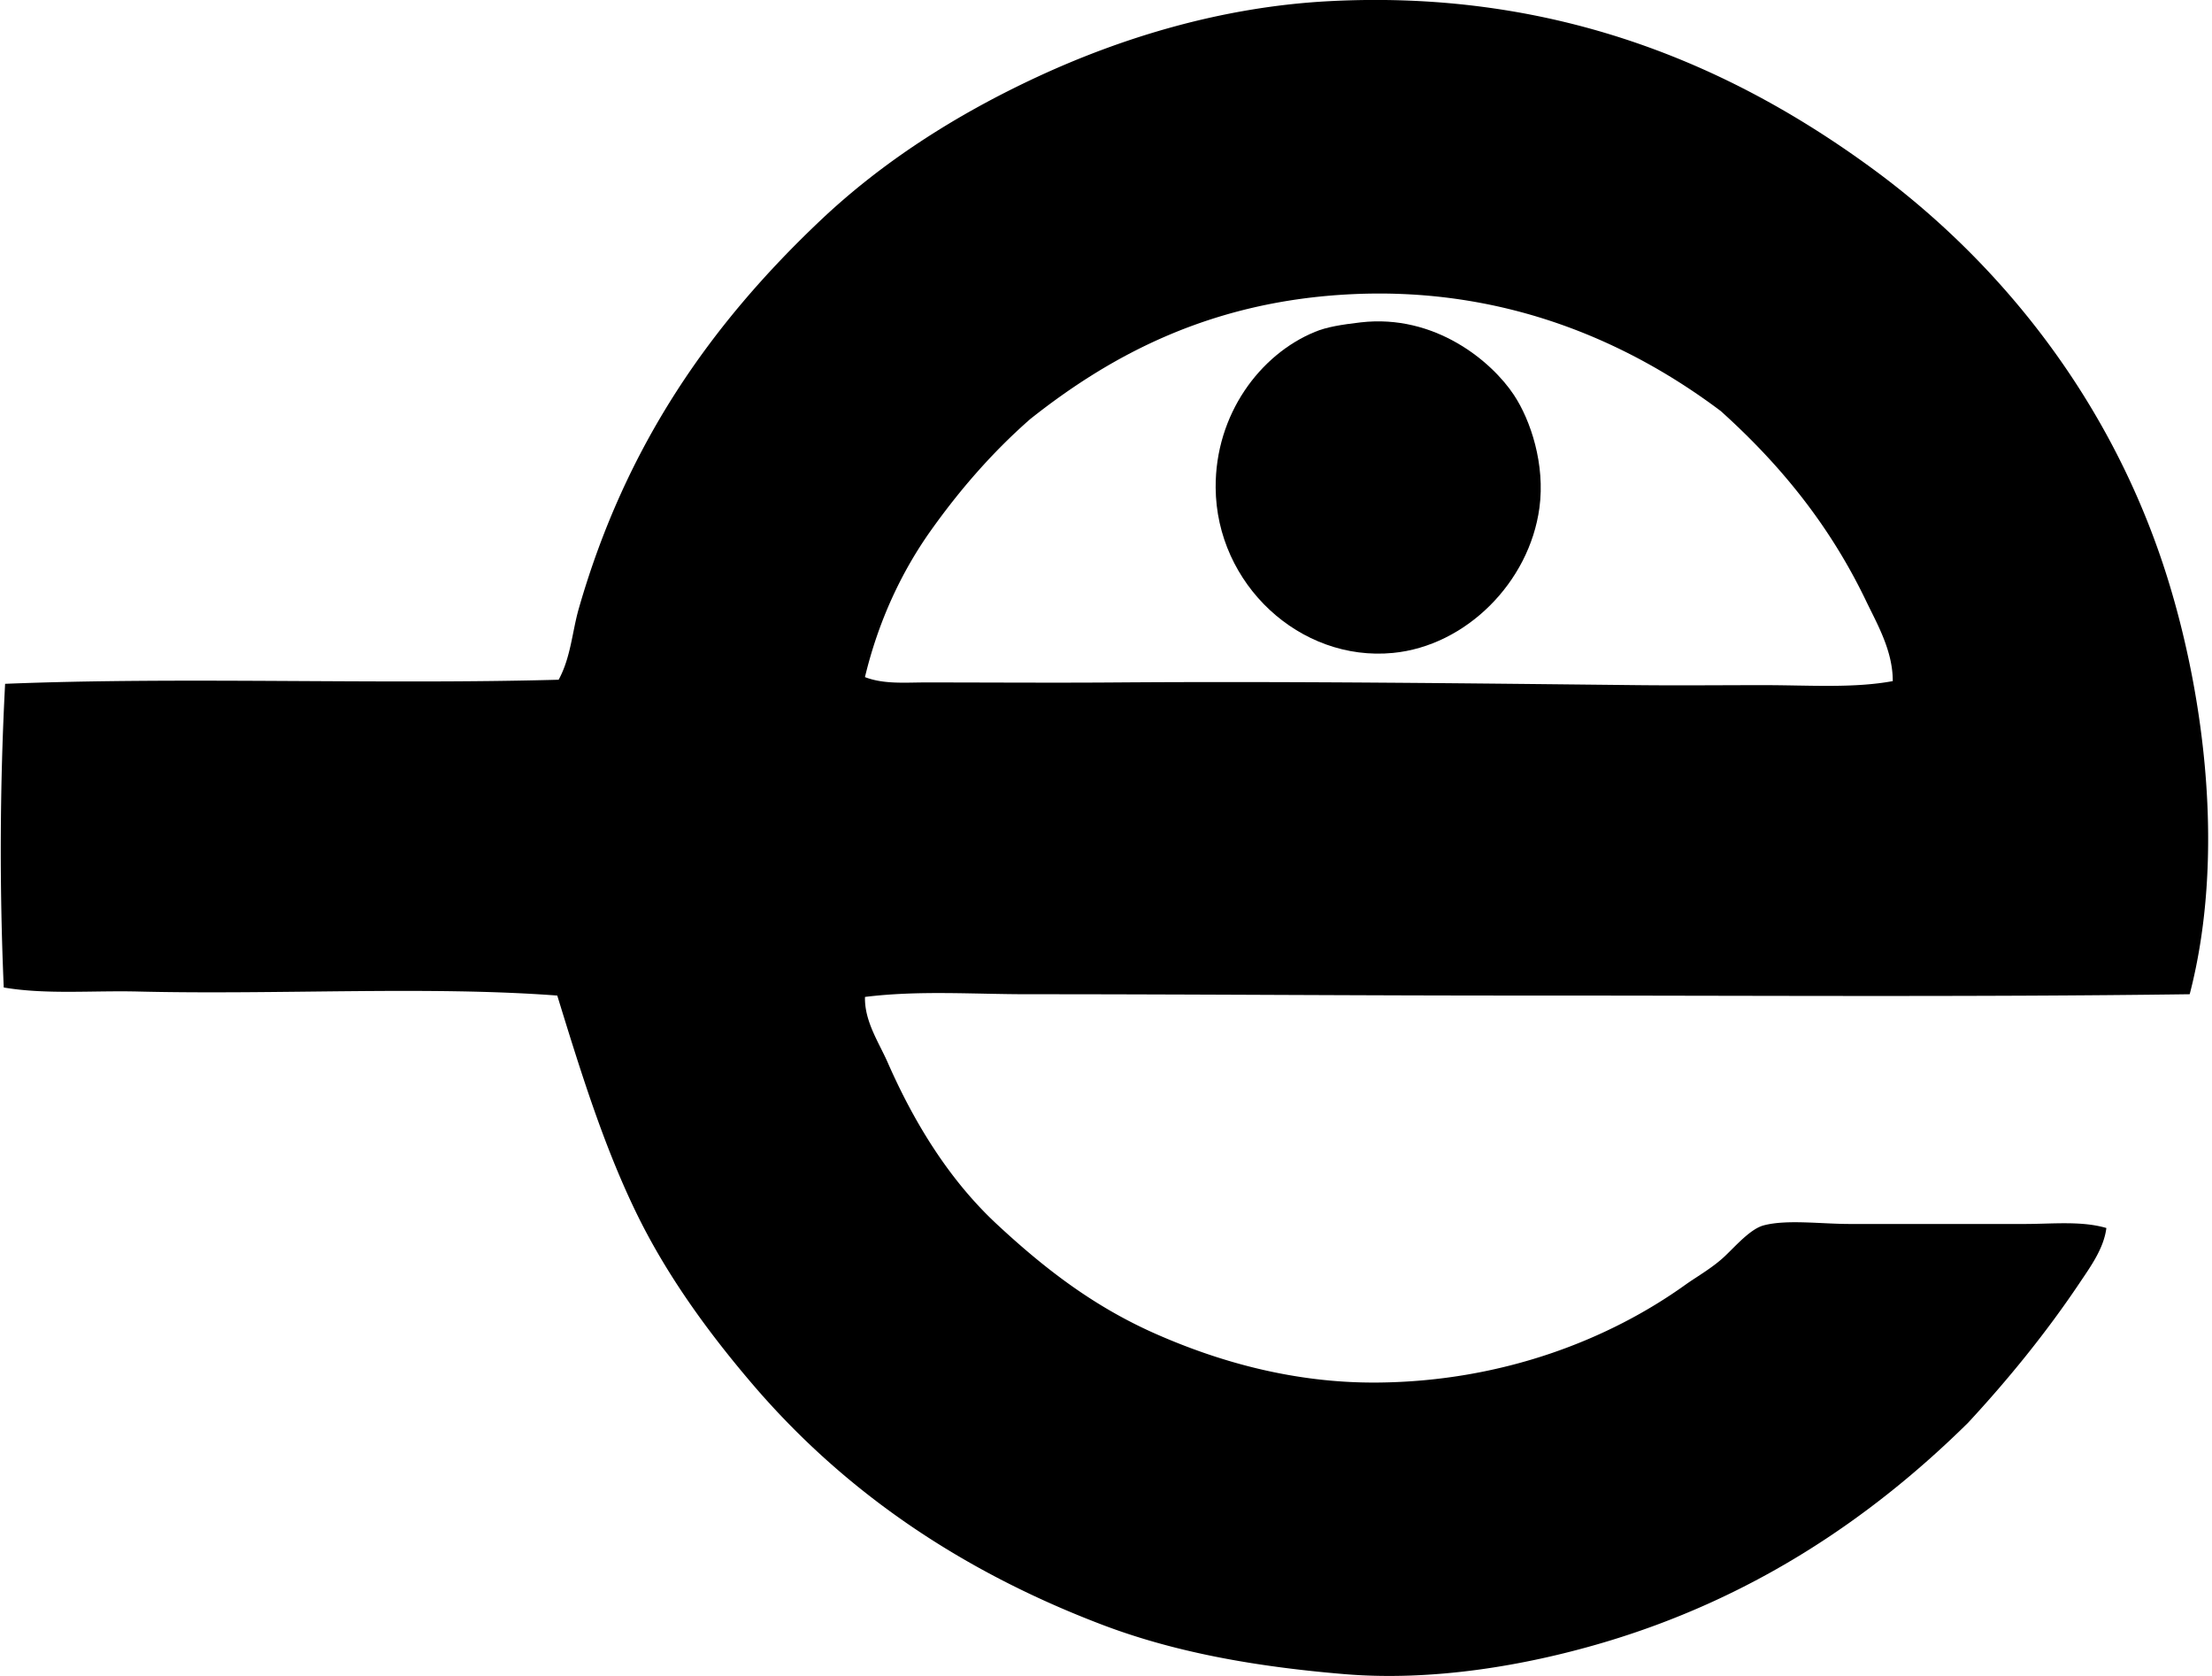 <svg xmlns="http://www.w3.org/2000/svg" width="264" height="200" fill="none" viewBox="0 0 264 200">
  <path fill="#000" fill-rule="evenodd" d="M261.337 118.647c-26.029.35-52.61.152-79.211.158-19.853.007-39.177-.158-59.489-.158-6.505 0-13.014-.475-19.402.323-.07 2.913 1.644 5.395 2.725 7.853 3.239 7.37 7.438 14.075 12.987 19.243 5.741 5.341 11.627 9.88 19.082 13.153 7.492 3.29 16.456 5.865 26.456 5.768 14.941-.145 27.642-5.189 36.72-11.708 1.29-.919 3.202-1.993 4.65-3.367 1.337-1.263 3.068-3.27 4.65-3.684 2.738-.724 6.836-.165 10.264-.165h20.843c3.401 0 6.818-.387 9.782.481-.307 2.459-1.906 4.63-3.209 6.577-3.94 5.879-8.526 11.522-13.311 16.678-11.587 11.428-25.79 21.025-43.774 26.294-9.203 2.697-20.163 4.56-30.628 3.691-10.654-.889-20.285-2.596-29.023-5.933-16.9-6.445-30.695-15.904-41.53-28.544-5.341-6.236-10.42-13.173-14.11-20.847-3.808-7.913-6.471-16.455-9.3-25.655-15.395-1.158-33.302-.077-50.027-.481-5.492-.132-10.96.38-16.035-.482A380.809 380.809 0 0 1 .61 81.604c21.244-.855 44.4.105 66.065-.488 1.461-2.69 1.603-5.7 2.404-8.496 5.597-19.5 15.725-33.914 28.864-46.34 7.246-6.852 15.984-12.529 25.975-17.159 10.001-4.63 21.9-8.3 34.635-8.977 28.144-1.498 49.142 8.459 64.782 19.88 15.725 11.482 28.959 28.248 35.437 49.226 4.29 13.896 6.846 32.914 2.566 49.397Zm-38.646-46.983c-4.397-9.135-10.317-16.31-17.317-22.61-10.678-8.032-25.393-14.81-43.936-13.951-16.843.78-28.803 7.233-38.484 14.91-4.472 3.92-8.384 8.411-11.866 13.31-3.482 4.9-6.25 10.779-7.856 17.48 2.263.875 4.822.636 7.216.636 7.549 0 15.193.06 22.931 0 20.756-.151 41.905.111 62.055.323 5.003.054 10.031 0 15.071 0 5.405 0 10.681.388 15.395-.481.01-3.6-1.818-6.731-3.209-9.617Z" clip-rule="evenodd"/>
  <path fill="#000" fill-rule="evenodd" d="M162.401 38.47c8.869-1.02 15.631 4.657 18.281 8.66 2.007 3.024 3.748 8.294 3.047 13.47-1.205 8.916-8.785 16.476-17.476 17.317-11.108 1.078-21.089-8.209-21.166-19.722-.057-8.74 5.286-15.903 11.866-18.597 1.401-.582 3.172-.862 5.448-1.128Z" clip-rule="evenodd"/>
</svg>
